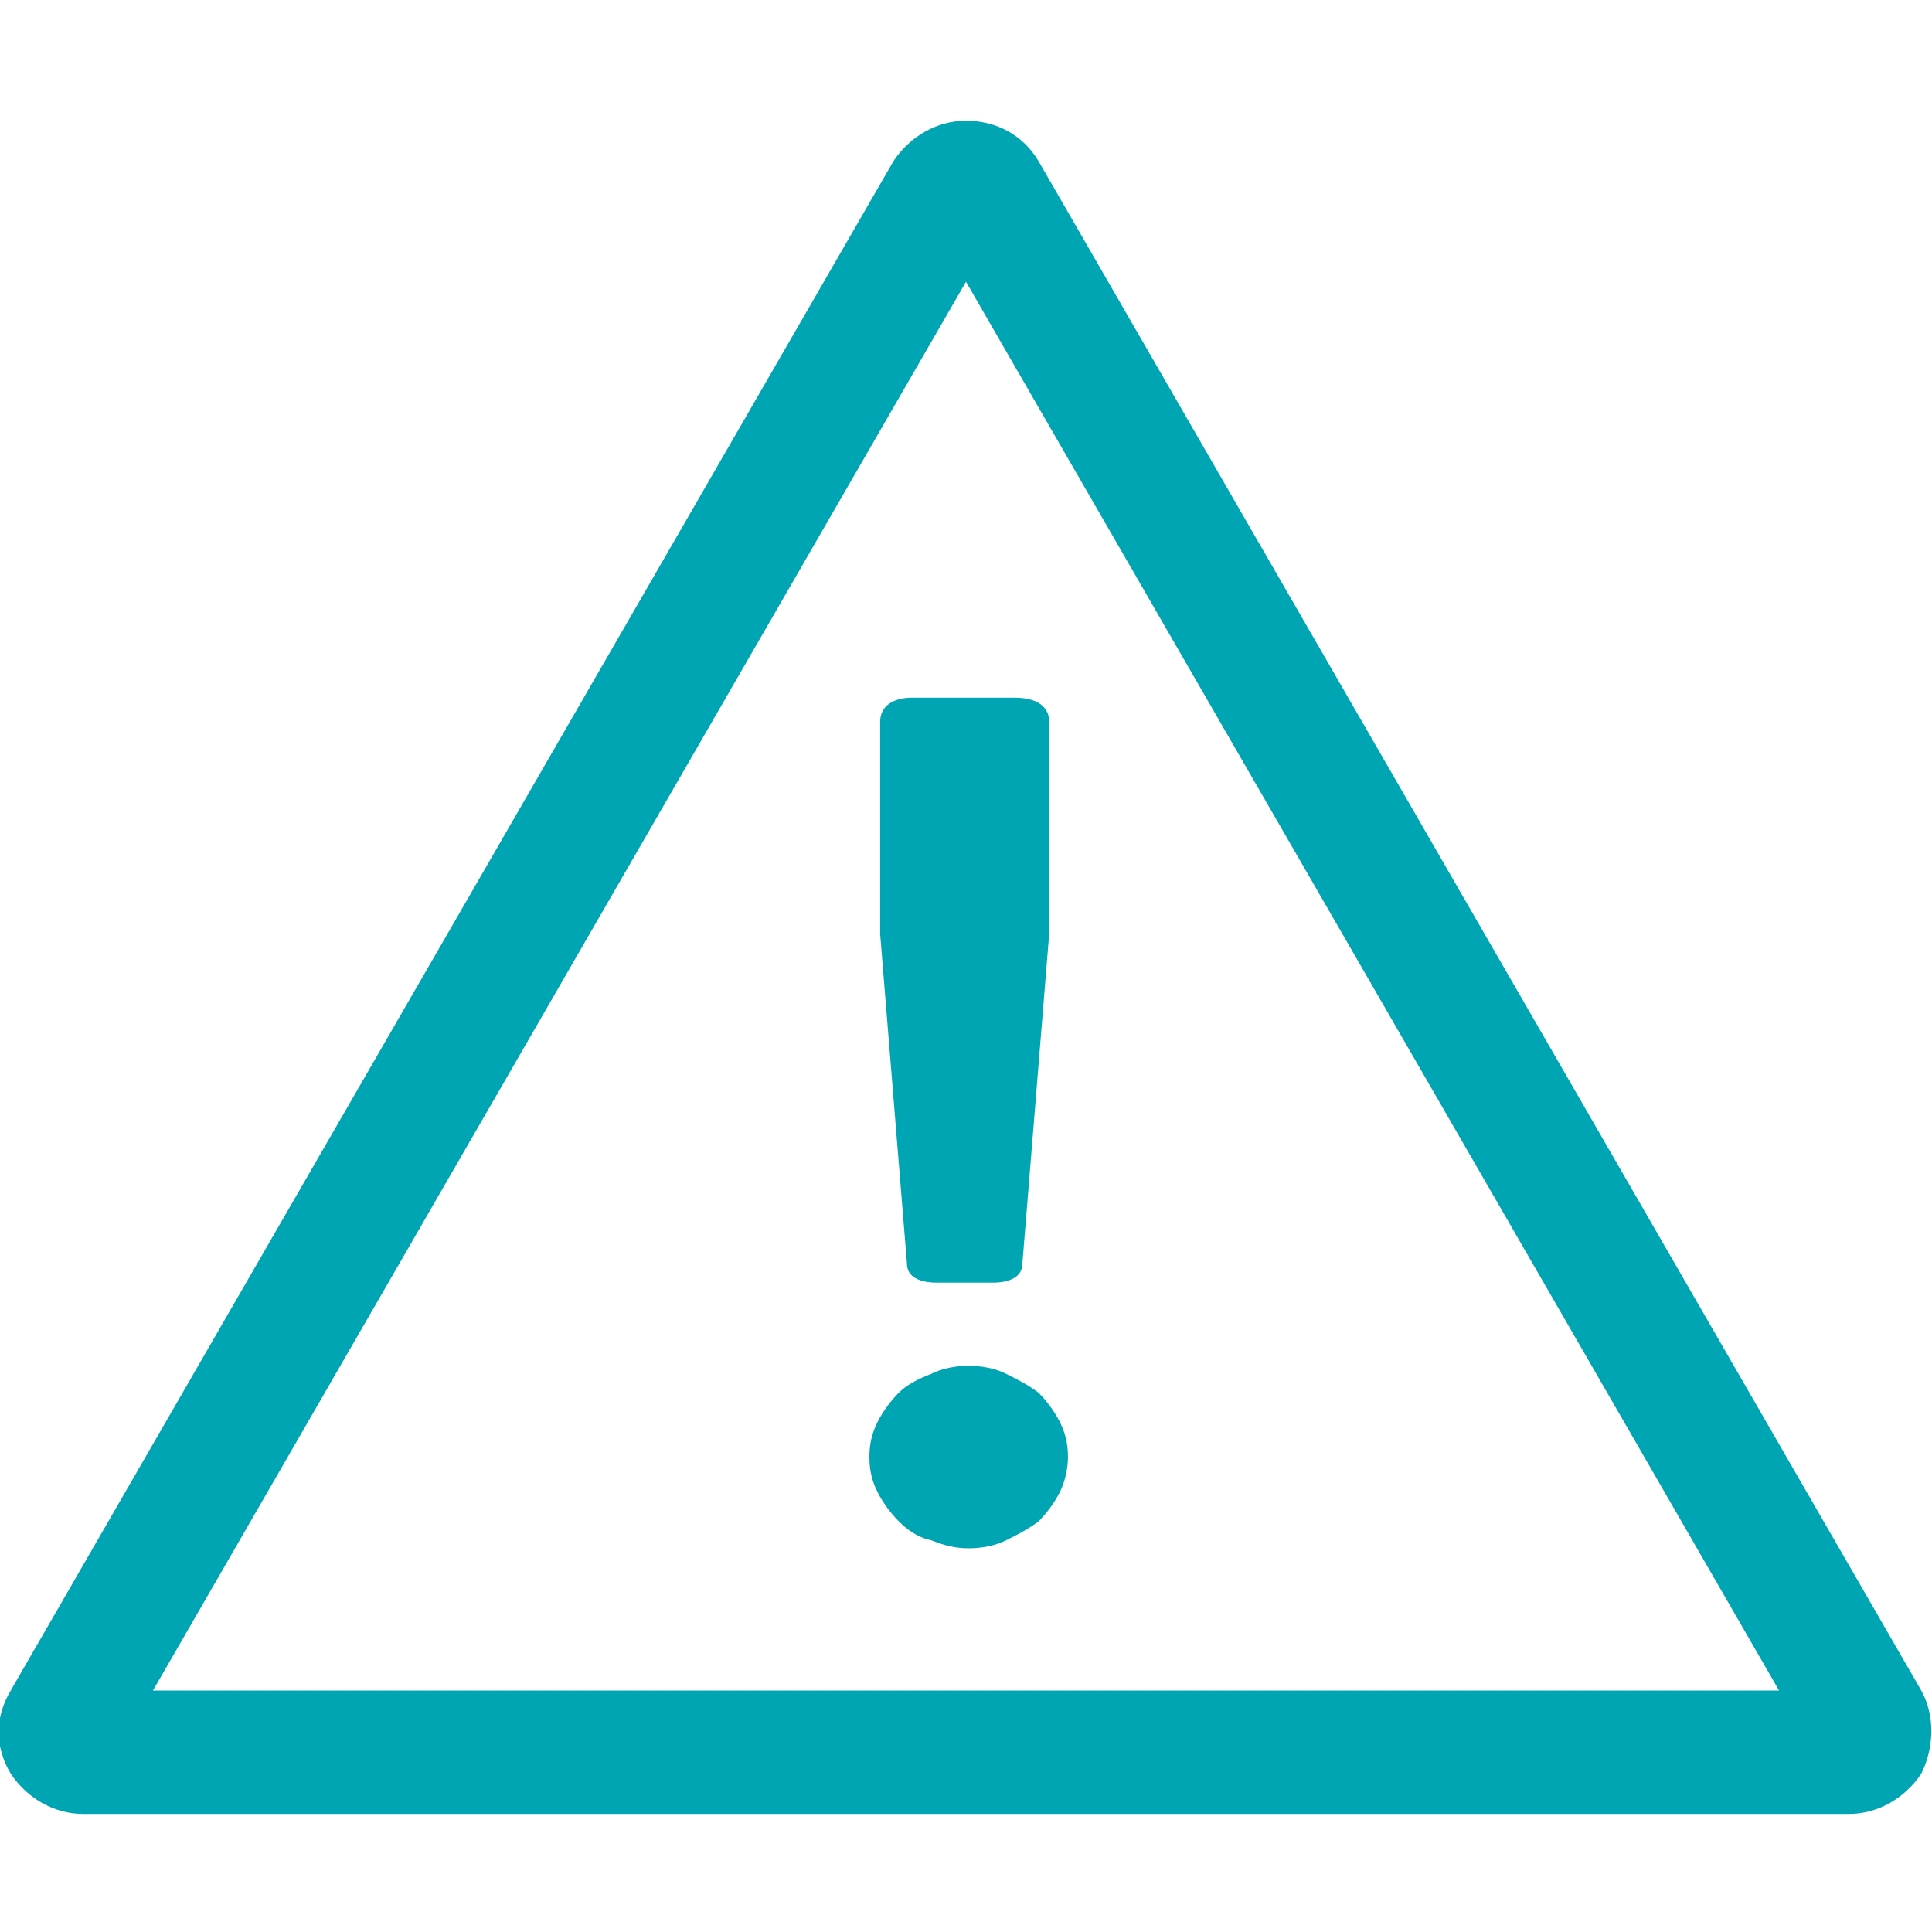 <?xml version="1.0" encoding="utf-8"?>
<!-- Generator: Adobe Illustrator 28.3.0, SVG Export Plug-In . SVG Version: 6.00 Build 0)  -->
<svg version="1.1" id="Layer_1" xmlns="http://www.w3.org/2000/svg" xmlns:xlink="http://www.w3.org/1999/xlink" x="0px" y="0px"
	 viewBox="0 0 72 72" style="enable-background:new 0 0 72 72;" xml:space="preserve">
<style type="text/css">
	.st0{fill:#00A5B3;}
</style>
<g>
	<path class="st0" d="M71.6,63L38.7,6c-0.6-1-1.6-1.5-2.7-1.5c-1.1,0-2.1,0.6-2.7,1.5L0.4,63c-0.6,1-0.6,2.1,0,3.1
		C1,67,2,67.6,3.1,67.6h65.8c1.1,0,2.1-0.6,2.7-1.5C72.1,65.1,72.1,63.9,71.6,63z M5.7,63L36,10.5L66.3,63H5.7z"/>
	<path class="st0" d="M32.8,26.9v7.9l1,12.3c0,0.5,0.5,0.7,1.1,0.7H37c0.6,0,1.1-0.2,1.1-0.7l1-12.3v-7.9c0-0.6-0.5-0.9-1.3-0.9H34
		C33.3,26,32.8,26.3,32.8,26.9z"/>
	<path class="st0" d="M37.5,51.2c-0.4-0.2-0.9-0.3-1.4-0.3s-1,0.1-1.4,0.3c-0.5,0.2-0.9,0.4-1.2,0.7s-0.6,0.7-0.8,1.1
		c-0.2,0.4-0.3,0.8-0.3,1.3s0.1,0.9,0.3,1.3c0.2,0.4,0.5,0.8,0.8,1.1s0.7,0.6,1.2,0.7c0.5,0.2,0.9,0.3,1.4,0.3s1-0.1,1.4-0.3
		s0.8-0.4,1.2-0.7c0.3-0.3,0.6-0.7,0.8-1.1c0.2-0.4,0.3-0.9,0.3-1.3c0-0.5-0.1-0.9-0.3-1.3c-0.2-0.4-0.5-0.8-0.8-1.1
		C38.3,51.6,37.9,51.4,37.5,51.2z"/>
</g>
</svg>
